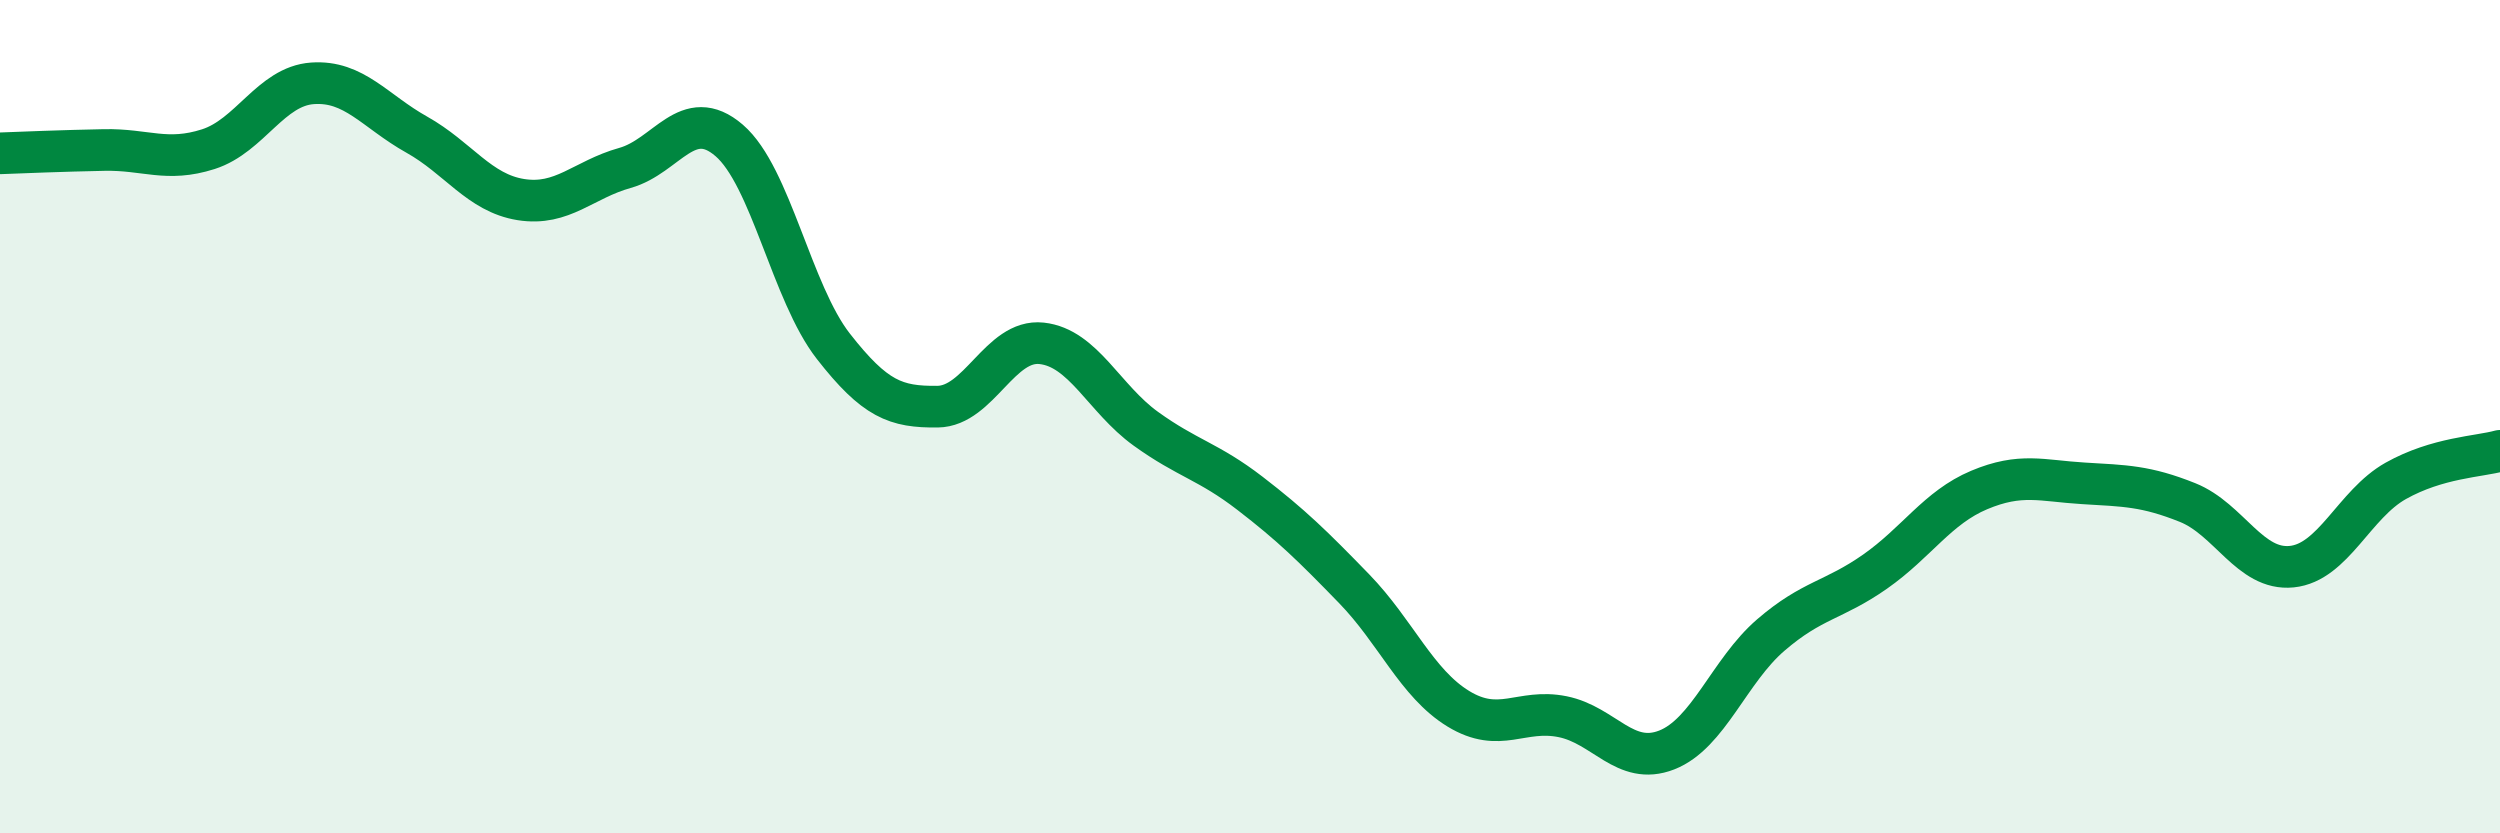 
    <svg width="60" height="20" viewBox="0 0 60 20" xmlns="http://www.w3.org/2000/svg">
      <path
        d="M 0,3.68 C 0.5,3.66 1.5,3.62 2.5,3.6 C 3.5,3.58 4,3.9 5,3.58 C 6,3.26 6.5,2.07 7.5,2 C 8.5,1.93 9,2.67 10,3.23 C 11,3.79 11.5,4.63 12.5,4.79 C 13.5,4.95 14,4.31 15,4.03 C 16,3.75 16.5,2.51 17.5,3.37 C 18.5,4.23 19,7.03 20,8.31 C 21,9.59 21.5,9.77 22.5,9.76 C 23.5,9.75 24,8.13 25,8.24 C 26,8.35 26.5,9.57 27.5,10.29 C 28.5,11.01 29,11.07 30,11.84 C 31,12.61 31.5,13.1 32.5,14.13 C 33.5,15.16 34,16.4 35,17.01 C 36,17.62 36.5,17 37.5,17.2 C 38.5,17.4 39,18.39 40,18 C 41,17.61 41.5,16.1 42.5,15.24 C 43.5,14.38 44,14.42 45,13.72 C 46,13.02 46.5,12.18 47.5,11.76 C 48.5,11.34 49,11.54 50,11.6 C 51,11.66 51.5,11.66 52.5,12.06 C 53.5,12.46 54,13.7 55,13.6 C 56,13.5 56.5,12.1 57.5,11.54 C 58.5,10.98 59.5,10.96 60,10.82L60 20L0 20Z"
        fill="#008740"
        opacity="0.1"
        stroke-linecap="round"
        stroke-linejoin="round"
      />
      <path
        d="M 0,3.68 C 0.5,3.66 1.5,3.62 2.5,3.6 C 3.5,3.58 4,3.9 5,3.58 C 6,3.26 6.5,2.07 7.5,2 C 8.5,1.93 9,2.67 10,3.23 C 11,3.79 11.5,4.63 12.5,4.79 C 13.5,4.95 14,4.31 15,4.03 C 16,3.75 16.5,2.51 17.5,3.37 C 18.5,4.23 19,7.03 20,8.31 C 21,9.59 21.5,9.77 22.5,9.76 C 23.5,9.75 24,8.13 25,8.24 C 26,8.35 26.5,9.57 27.5,10.29 C 28.5,11.01 29,11.07 30,11.84 C 31,12.61 31.5,13.1 32.5,14.13 C 33.5,15.16 34,16.4 35,17.01 C 36,17.62 36.5,17 37.5,17.2 C 38.5,17.4 39,18.39 40,18 C 41,17.61 41.5,16.1 42.5,15.24 C 43.5,14.38 44,14.42 45,13.72 C 46,13.02 46.5,12.18 47.5,11.76 C 48.5,11.34 49,11.54 50,11.6 C 51,11.66 51.5,11.66 52.5,12.06 C 53.5,12.46 54,13.7 55,13.6 C 56,13.5 56.5,12.1 57.5,11.54 C 58.5,10.98 59.5,10.96 60,10.82"
        stroke="#008740"
        stroke-width="1"
        fill="none"
        stroke-linecap="round"
        stroke-linejoin="round"
      />
    </svg>
  